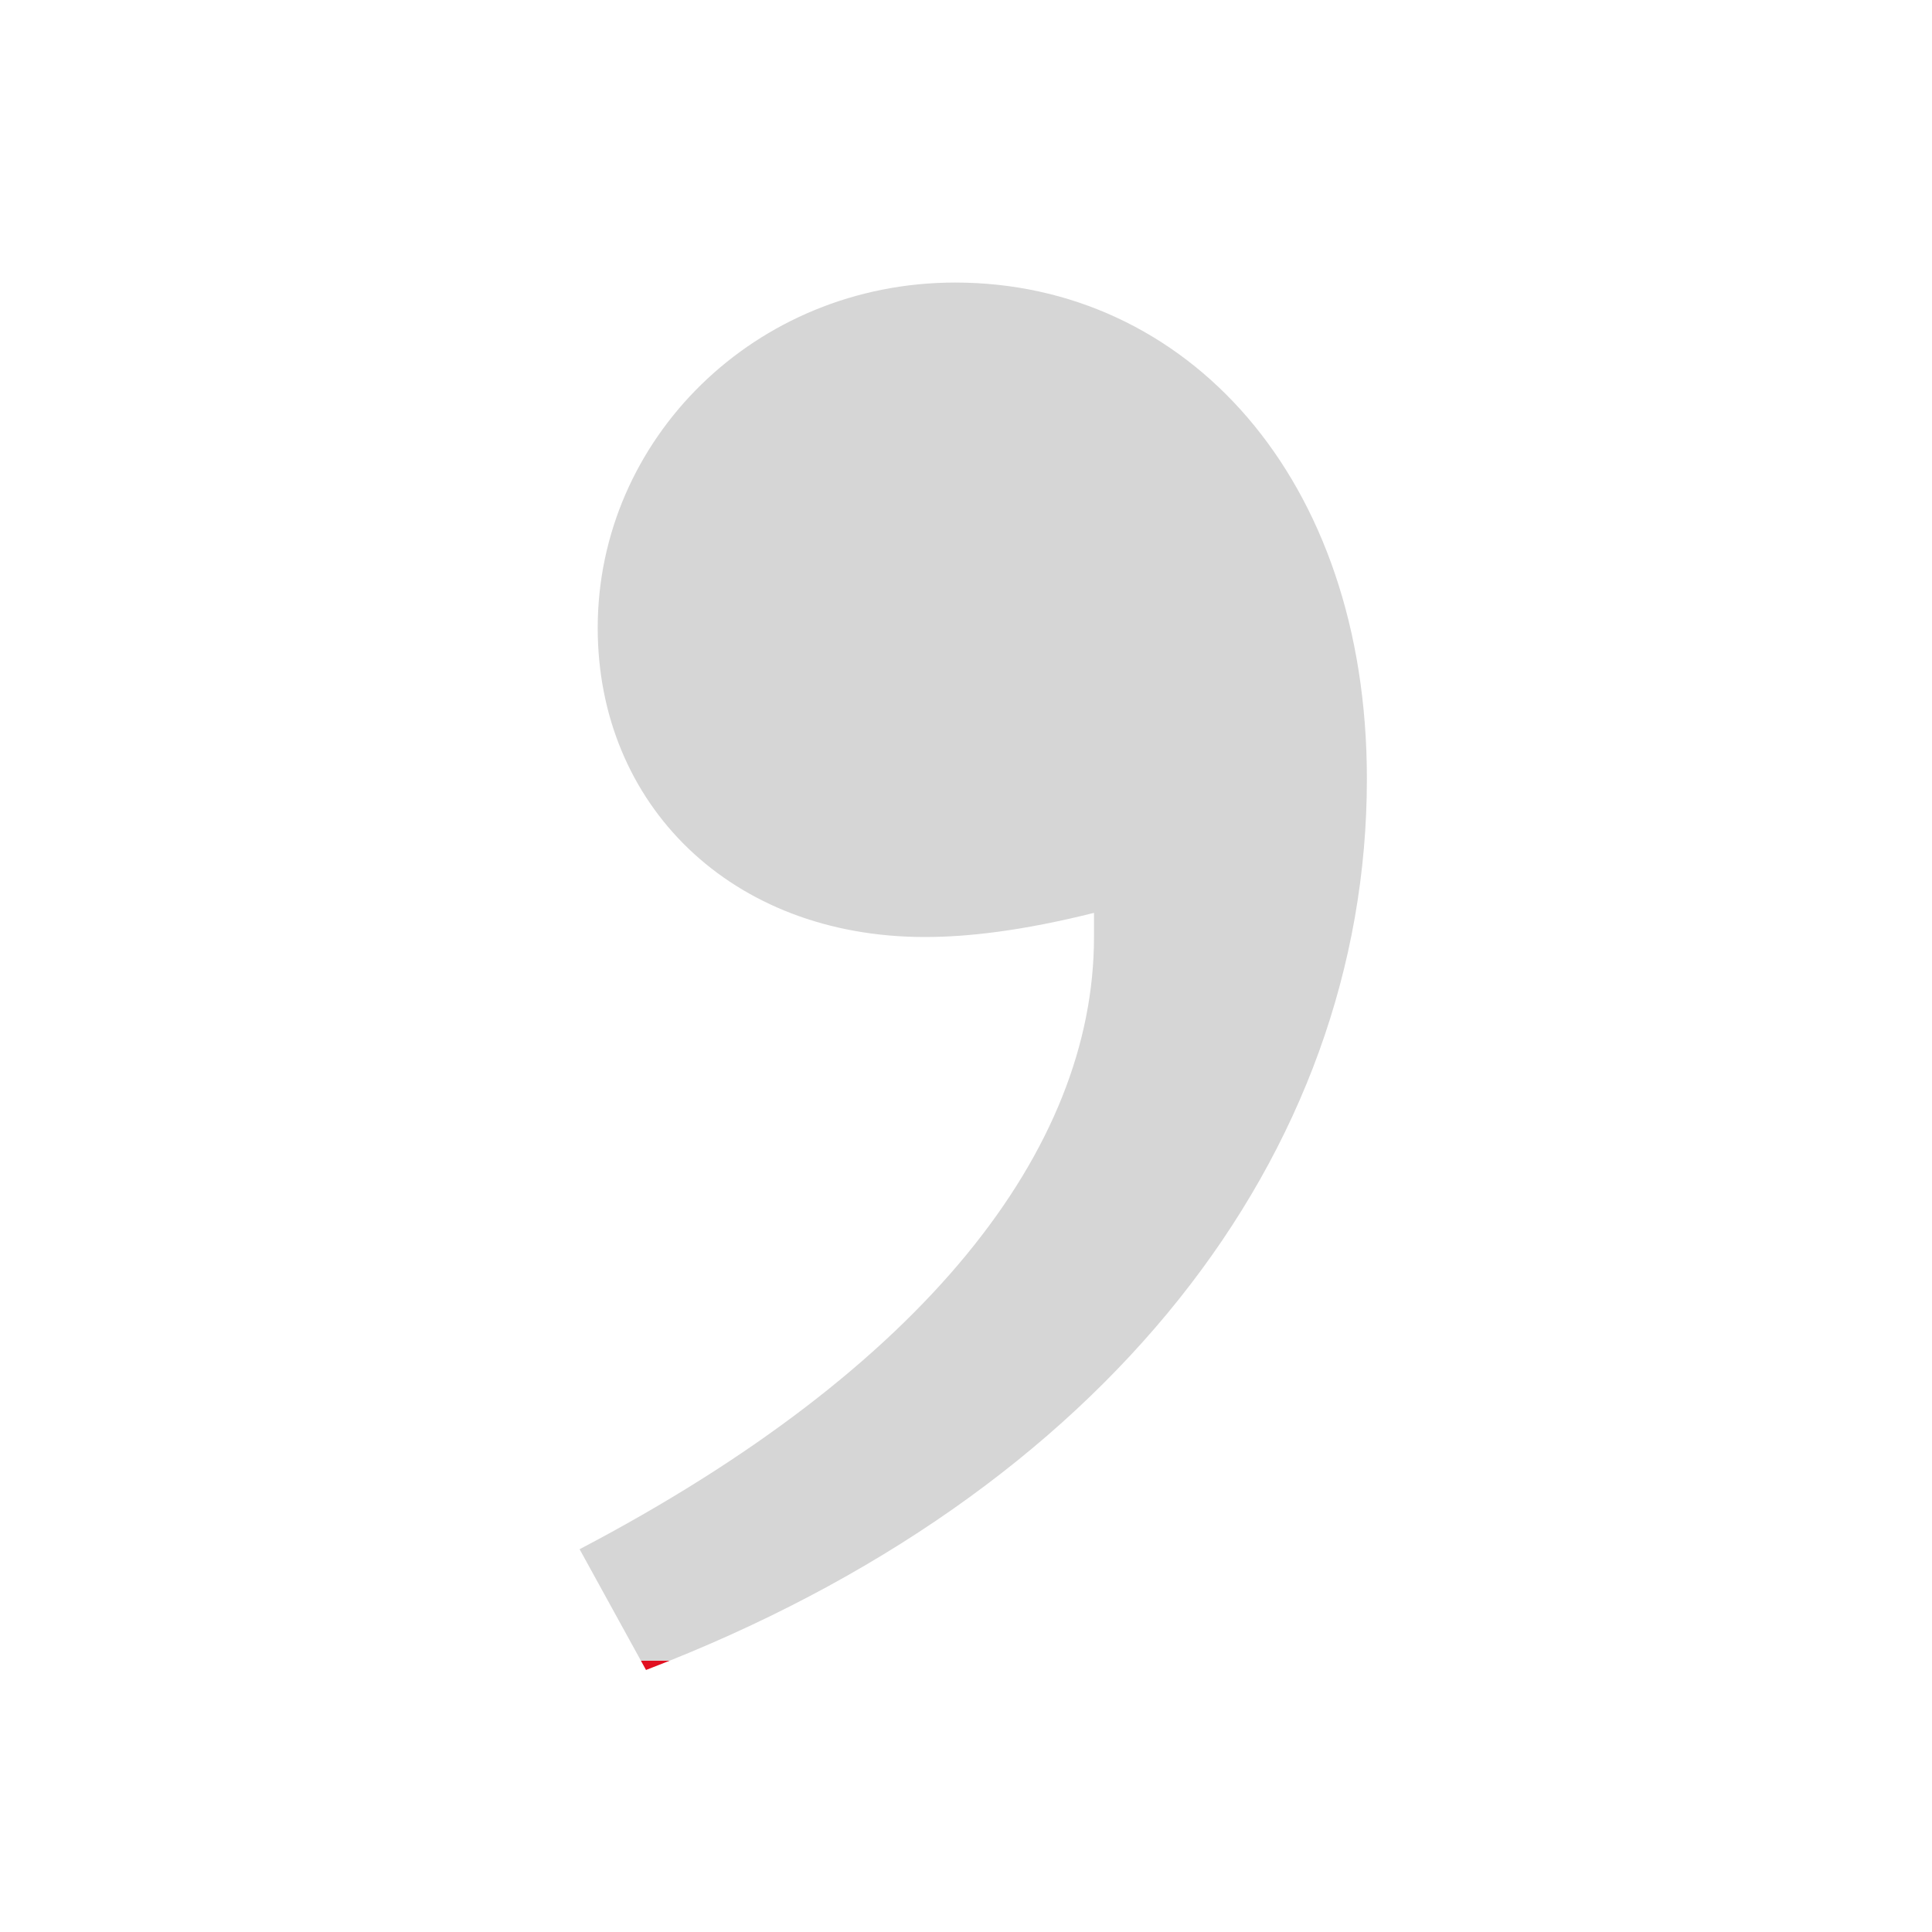 <svg xmlns="http://www.w3.org/2000/svg" viewBox="0 0 160 160" enable-background="new 0 0 160 160">
 	<defs>
	    <linearGradient id="loading-gradient" x1="0" y1="0" x2="0" y2="1">
	      <stop offset="0" stop-color="#D6D6D6" stop-opacity="1" />
	      <stop offset="1" stop-color="#D6D6D6" stop-opacity="1">
	      	<animate attributeName="offset" from="1" to="0" dur="2" repeatCount="indefinite" />
	      </stop>
	      <stop offset="0.5" stop-color="#e11021" stop-opacity="1">
	      	<animate attributeName="offset" from="0.5" to="0" dur="2" repeatCount="indefinite" />
      	  </stop>
	      <stop offset="1" stop-color="#e11021" stop-opacity="1" />
	    </linearGradient>
  	</defs>

	<path d="M53.5 138.3l-5.5-10c28.6-15 42.6-33.1 42.6-50.7v-2c-6 1.5-10.5 2-14 2-16.1 0-27.1-11-27.1-25.6 0-15.6 13-28.6 29.6-28.6 19.1 0 34.1 16.1 34.1 41.1 0 31.1-21.6 59.2-59.7 73.8z" fill="url(#loading-gradient)"/>
</svg>